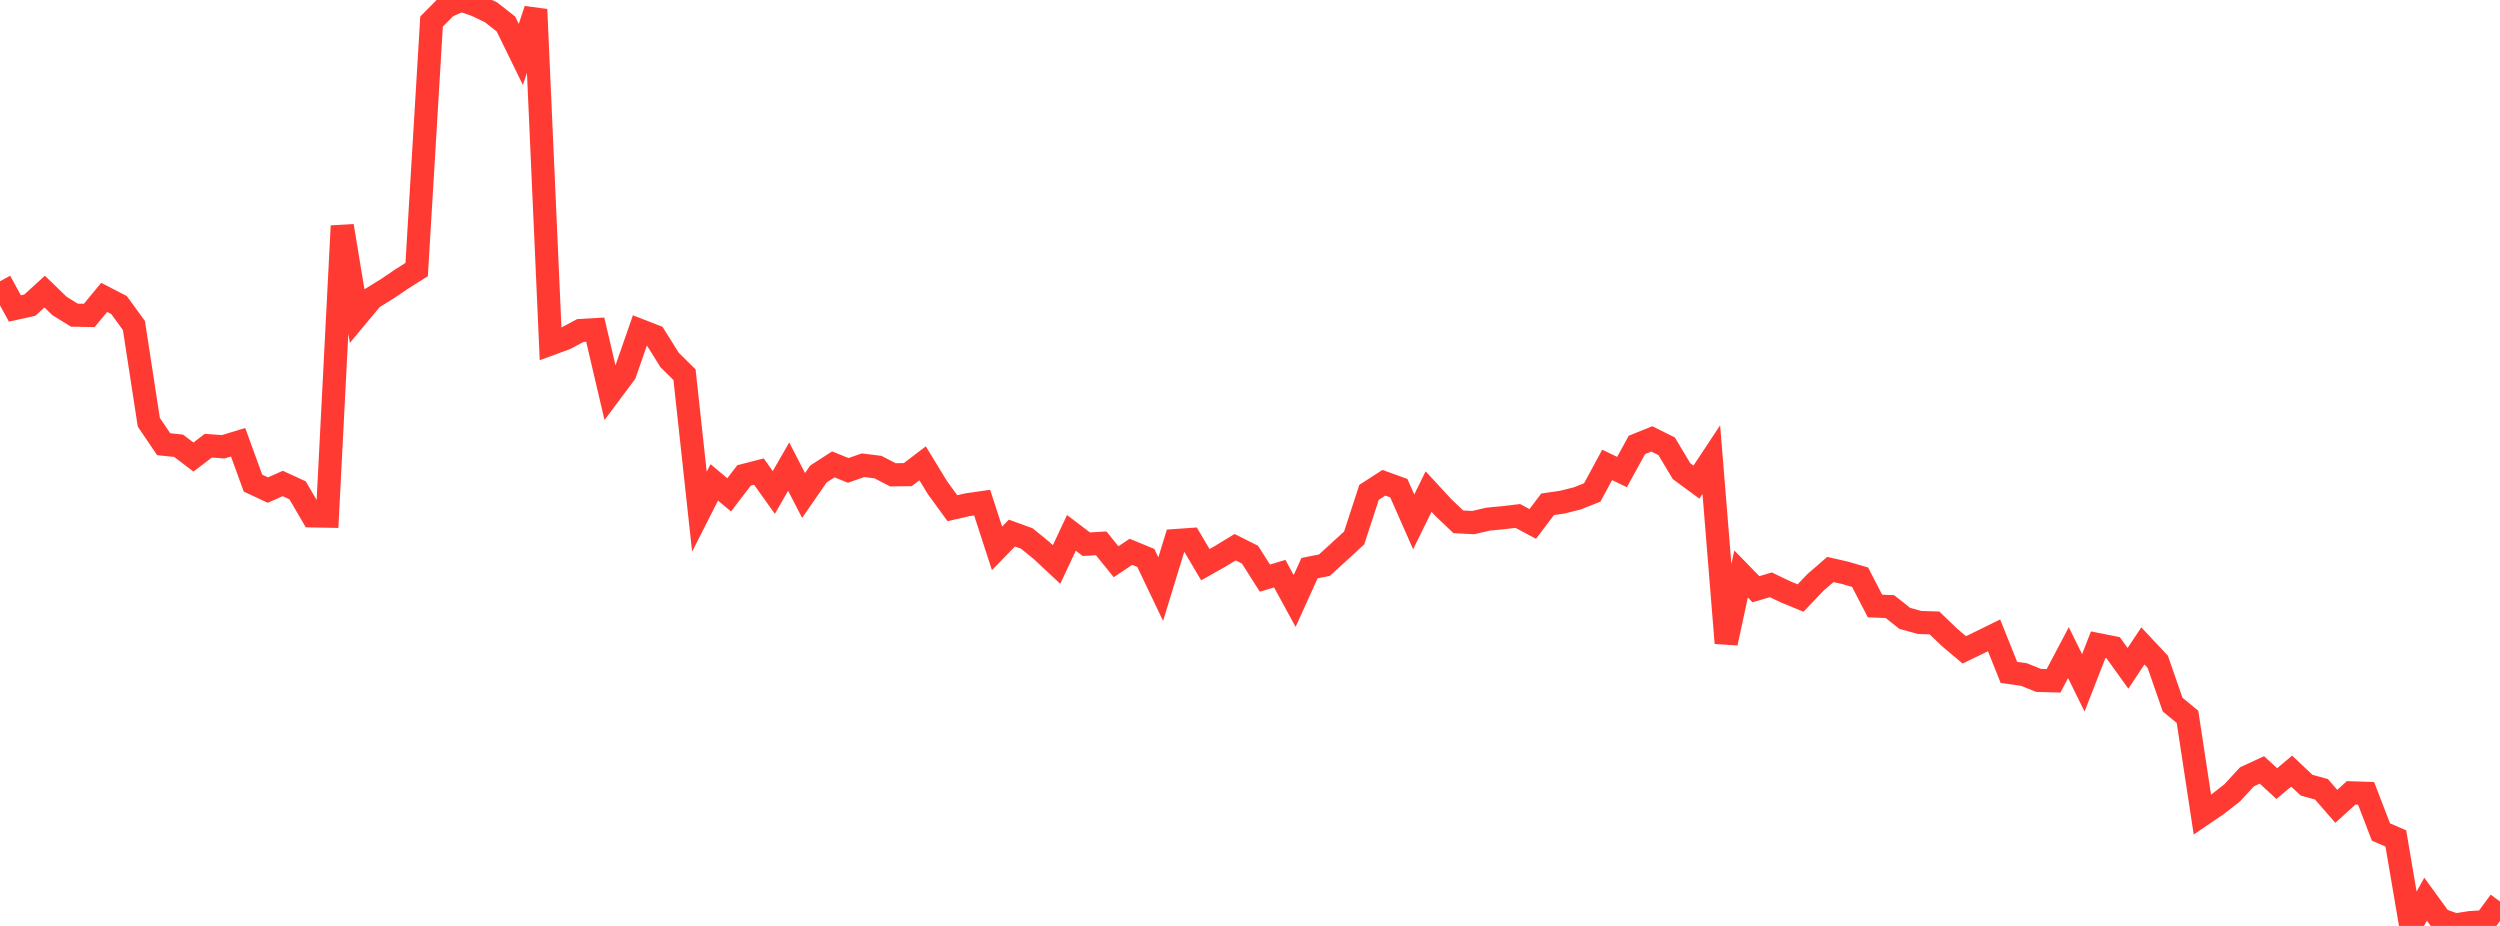 <?xml version="1.0" standalone="no"?>
<!DOCTYPE svg PUBLIC "-//W3C//DTD SVG 1.1//EN" "http://www.w3.org/Graphics/SVG/1.1/DTD/svg11.dtd">

<svg width="135" height="50" viewBox="0 0 135 50" preserveAspectRatio="none" 
  xmlns="http://www.w3.org/2000/svg"
  xmlns:xlink="http://www.w3.org/1999/xlink">


<polyline points="0.0, 15.188 0.804, 16.657 1.607, 16.48 2.411, 15.747 3.214, 16.523 4.018, 17.019 4.821, 17.033 5.625, 16.059 6.429, 16.474 7.232, 17.579 8.036, 22.802 8.839, 23.988 9.643, 24.071 10.446, 24.68 11.25, 24.067 12.054, 24.126 12.857, 23.881 13.661, 26.088 14.464, 26.464 15.268, 26.108 16.071, 26.478 16.875, 27.858 17.679, 27.873 18.482, 12.201 19.286, 17.068 20.089, 16.103 20.893, 15.607 21.696, 15.064 22.5, 14.556 23.304, 1.164 24.107, 0.352 24.911, 0.0 25.714, 0.282 26.518, 0.666 27.321, 1.298 28.125, 2.94 28.929, 0.515 29.732, 18.571 30.536, 18.275 31.339, 17.847 32.143, 17.801 32.946, 21.232 33.75, 20.154 34.554, 17.843 35.357, 18.156 36.161, 19.441 36.964, 20.234 37.768, 27.632 38.571, 26.05 39.375, 26.722 40.179, 25.672 40.982, 25.466 41.786, 26.593 42.589, 25.197 43.393, 26.756 44.196, 25.594 45.0, 25.076 45.804, 25.402 46.607, 25.122 47.411, 25.223 48.214, 25.639 49.018, 25.631 49.821, 25.019 50.625, 26.337 51.429, 27.442 52.232, 27.258 53.036, 27.142 53.839, 29.611 54.643, 28.786 55.446, 29.077 56.25, 29.731 57.054, 30.483 57.857, 28.776 58.661, 29.386 59.464, 29.341 60.268, 30.333 61.071, 29.797 61.875, 30.129 62.679, 31.813 63.482, 29.19 64.286, 29.134 65.089, 30.493 65.893, 30.039 66.696, 29.549 67.5, 29.952 68.304, 31.219 69.107, 30.979 69.911, 32.454 70.714, 30.68 71.518, 30.519 72.321, 29.788 73.125, 29.048 73.929, 26.587 74.732, 26.069 75.536, 26.361 76.339, 28.182 77.143, 26.545 77.946, 27.414 78.75, 28.178 79.554, 28.22 80.357, 28.033 81.161, 27.956 81.964, 27.862 82.768, 28.293 83.571, 27.232 84.375, 27.114 85.179, 26.911 85.982, 26.591 86.786, 25.105 87.589, 25.491 88.393, 24.026 89.196, 23.7 90.0, 24.101 90.804, 25.444 91.607, 26.034 92.411, 24.818 93.214, 34.725 94.018, 30.995 94.821, 31.818 95.625, 31.58 96.429, 31.964 97.232, 32.293 98.036, 31.449 98.839, 30.752 99.643, 30.935 100.446, 31.17 101.25, 32.726 102.054, 32.755 102.857, 33.392 103.661, 33.613 104.464, 33.639 105.268, 34.414 106.071, 35.092 106.875, 34.704 107.679, 34.308 108.482, 36.311 109.286, 36.423 110.089, 36.743 110.893, 36.763 111.696, 35.242 112.5, 36.875 113.304, 34.811 114.107, 34.971 114.911, 36.09 115.714, 34.88 116.518, 35.735 117.321, 38.047 118.125, 38.71 118.929, 43.99 119.732, 43.443 120.536, 42.816 121.339, 41.947 122.143, 41.576 122.946, 42.314 123.75, 41.64 124.554, 42.399 125.357, 42.62 126.161, 43.542 126.964, 42.813 127.768, 42.839 128.571, 44.927 129.375, 45.277 130.179, 50.0 130.982, 48.556 131.786, 49.662 132.589, 49.946 133.393, 49.82 134.196, 49.773 135.0, 48.683" fill="none" stroke="#ff3a33" stroke-width="1.25"/>

</svg>